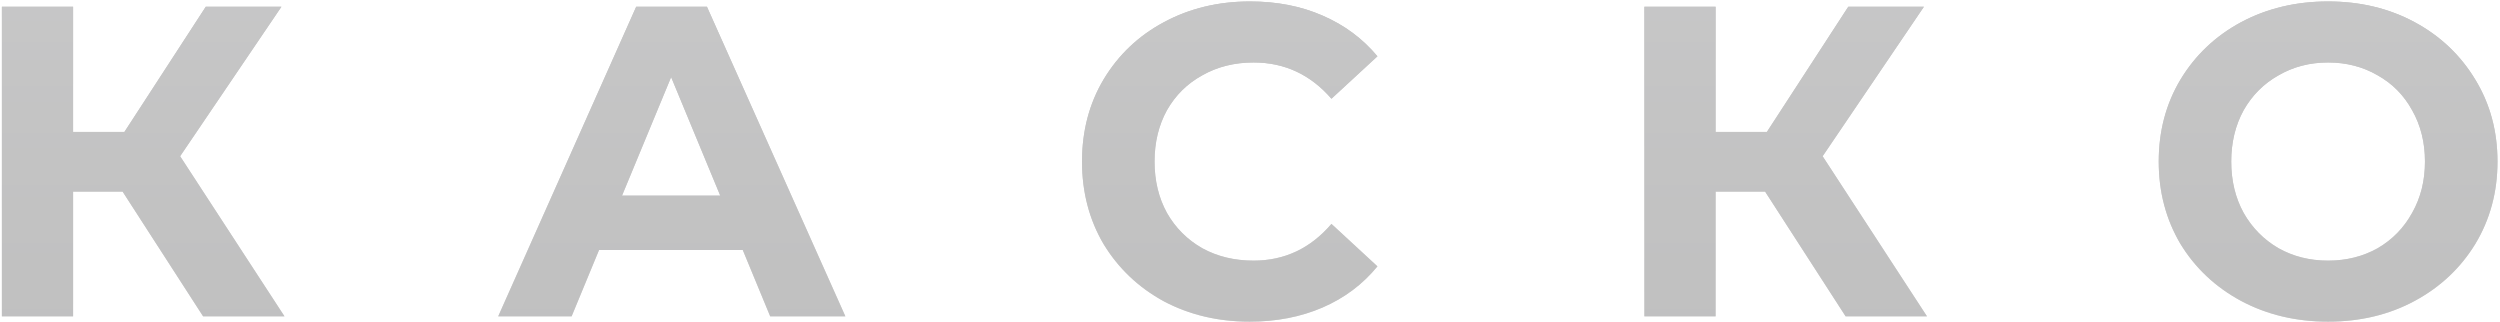 <?xml version="1.0" encoding="UTF-8"?> <svg xmlns="http://www.w3.org/2000/svg" width="814" height="105" viewBox="0 0 814 105" fill="none"> <g opacity="0.25"> <path d="M39.927 62.392H23.799V103H0.615V2.2H23.799V42.952H40.503L66.999 2.2H91.623L58.647 50.872L92.631 103H66.135L39.927 62.392ZM241.847 81.4H195.047L186.119 103H162.215L207.143 2.2H230.183L275.255 103H250.775L241.847 81.4ZM234.503 63.688L218.519 25.096L202.535 63.688H234.503ZM406.88 104.728C396.608 104.728 387.296 102.52 378.944 98.104C370.688 93.592 364.16 87.4 359.36 79.528C354.656 71.56 352.304 62.584 352.304 52.6C352.304 42.616 354.656 33.688 359.36 25.816C364.16 17.848 370.688 11.656 378.944 7.24C387.296 2.728 396.656 0.472 407.024 0.472C415.76 0.472 423.632 2.008 430.64 5.08C437.744 8.152 443.696 12.568 448.496 18.328L433.52 32.152C426.704 24.28 418.256 20.344 408.176 20.344C401.936 20.344 396.368 21.736 391.472 24.52C386.576 27.208 382.736 31 379.952 35.896C377.264 40.792 375.92 46.36 375.92 52.6C375.92 58.84 377.264 64.408 379.952 69.304C382.736 74.2 386.576 78.04 391.472 80.824C396.368 83.512 401.936 84.856 408.176 84.856C418.256 84.856 426.704 80.872 433.52 72.904L448.496 86.728C443.696 92.584 437.744 97.048 430.64 100.12C423.536 103.192 415.616 104.728 406.88 104.728ZM574.724 62.392H558.596V103H535.412V2.2H558.596V42.952H575.3L601.796 2.2H626.42L593.444 50.872L627.428 103H600.932L574.724 62.392ZM758.03 104.728C747.566 104.728 738.11 102.472 729.662 97.96C721.31 93.448 714.734 87.256 709.934 79.384C705.23 71.416 702.878 62.488 702.878 52.6C702.878 42.712 705.23 33.832 709.934 25.96C714.734 17.992 721.31 11.752 729.662 7.24C738.11 2.728 747.566 0.472 758.03 0.472C768.494 0.472 777.902 2.728 786.254 7.24C794.606 11.752 801.182 17.992 805.982 25.96C810.782 33.832 813.182 42.712 813.182 52.6C813.182 62.488 810.782 71.416 805.982 79.384C801.182 87.256 794.606 93.448 786.254 97.96C777.902 102.472 768.494 104.728 758.03 104.728ZM758.03 84.856C763.982 84.856 769.358 83.512 774.158 80.824C778.958 78.04 782.702 74.2 785.39 69.304C788.174 64.408 789.566 58.84 789.566 52.6C789.566 46.36 788.174 40.792 785.39 35.896C782.702 31 778.958 27.208 774.158 24.52C769.358 21.736 763.982 20.344 758.03 20.344C752.078 20.344 746.702 21.736 741.902 24.52C737.102 27.208 733.31 31 730.526 35.896C727.838 40.792 726.494 46.36 726.494 52.6C726.494 58.84 727.838 64.408 730.526 69.304C733.31 74.2 737.102 78.04 741.902 80.824C746.702 83.512 752.078 84.856 758.03 84.856Z" fill="black"></path> <path d="M39.927 62.392H23.799V103H0.615V2.2H23.799V42.952H40.503L66.999 2.2H91.623L58.647 50.872L92.631 103H66.135L39.927 62.392ZM241.847 81.4H195.047L186.119 103H162.215L207.143 2.2H230.183L275.255 103H250.775L241.847 81.4ZM234.503 63.688L218.519 25.096L202.535 63.688H234.503ZM406.88 104.728C396.608 104.728 387.296 102.52 378.944 98.104C370.688 93.592 364.16 87.4 359.36 79.528C354.656 71.56 352.304 62.584 352.304 52.6C352.304 42.616 354.656 33.688 359.36 25.816C364.16 17.848 370.688 11.656 378.944 7.24C387.296 2.728 396.656 0.472 407.024 0.472C415.76 0.472 423.632 2.008 430.64 5.08C437.744 8.152 443.696 12.568 448.496 18.328L433.52 32.152C426.704 24.28 418.256 20.344 408.176 20.344C401.936 20.344 396.368 21.736 391.472 24.52C386.576 27.208 382.736 31 379.952 35.896C377.264 40.792 375.92 46.36 375.92 52.6C375.92 58.84 377.264 64.408 379.952 69.304C382.736 74.2 386.576 78.04 391.472 80.824C396.368 83.512 401.936 84.856 408.176 84.856C418.256 84.856 426.704 80.872 433.52 72.904L448.496 86.728C443.696 92.584 437.744 97.048 430.64 100.12C423.536 103.192 415.616 104.728 406.88 104.728ZM574.724 62.392H558.596V103H535.412V2.2H558.596V42.952H575.3L601.796 2.2H626.42L593.444 50.872L627.428 103H600.932L574.724 62.392ZM758.03 104.728C747.566 104.728 738.11 102.472 729.662 97.96C721.31 93.448 714.734 87.256 709.934 79.384C705.23 71.416 702.878 62.488 702.878 52.6C702.878 42.712 705.23 33.832 709.934 25.96C714.734 17.992 721.31 11.752 729.662 7.24C738.11 2.728 747.566 0.472 758.03 0.472C768.494 0.472 777.902 2.728 786.254 7.24C794.606 11.752 801.182 17.992 805.982 25.96C810.782 33.832 813.182 42.712 813.182 52.6C813.182 62.488 810.782 71.416 805.982 79.384C801.182 87.256 794.606 93.448 786.254 97.96C777.902 102.472 768.494 104.728 758.03 104.728ZM758.03 84.856C763.982 84.856 769.358 83.512 774.158 80.824C778.958 78.04 782.702 74.2 785.39 69.304C788.174 64.408 789.566 58.84 789.566 52.6C789.566 46.36 788.174 40.792 785.39 35.896C782.702 31 778.958 27.208 774.158 24.52C769.358 21.736 763.982 20.344 758.03 20.344C752.078 20.344 746.702 21.736 741.902 24.52C737.102 27.208 733.31 31 730.526 35.896C727.838 40.792 726.494 46.36 726.494 52.6C726.494 58.84 727.838 64.408 730.526 69.304C733.31 74.2 737.102 78.04 741.902 80.824C746.702 83.512 752.078 84.856 758.03 84.856Z" fill="url(#paint0_linear)"></path> </g> <defs> <linearGradient id="paint0_linear" x1="403.5" y1="-37" x2="403.5" y2="139" gradientUnits="userSpaceOnUse"> <stop stop-color="#2A2A2D"></stop> <stop offset="1" stop-opacity="0.49"></stop> </linearGradient> </defs> </svg> 